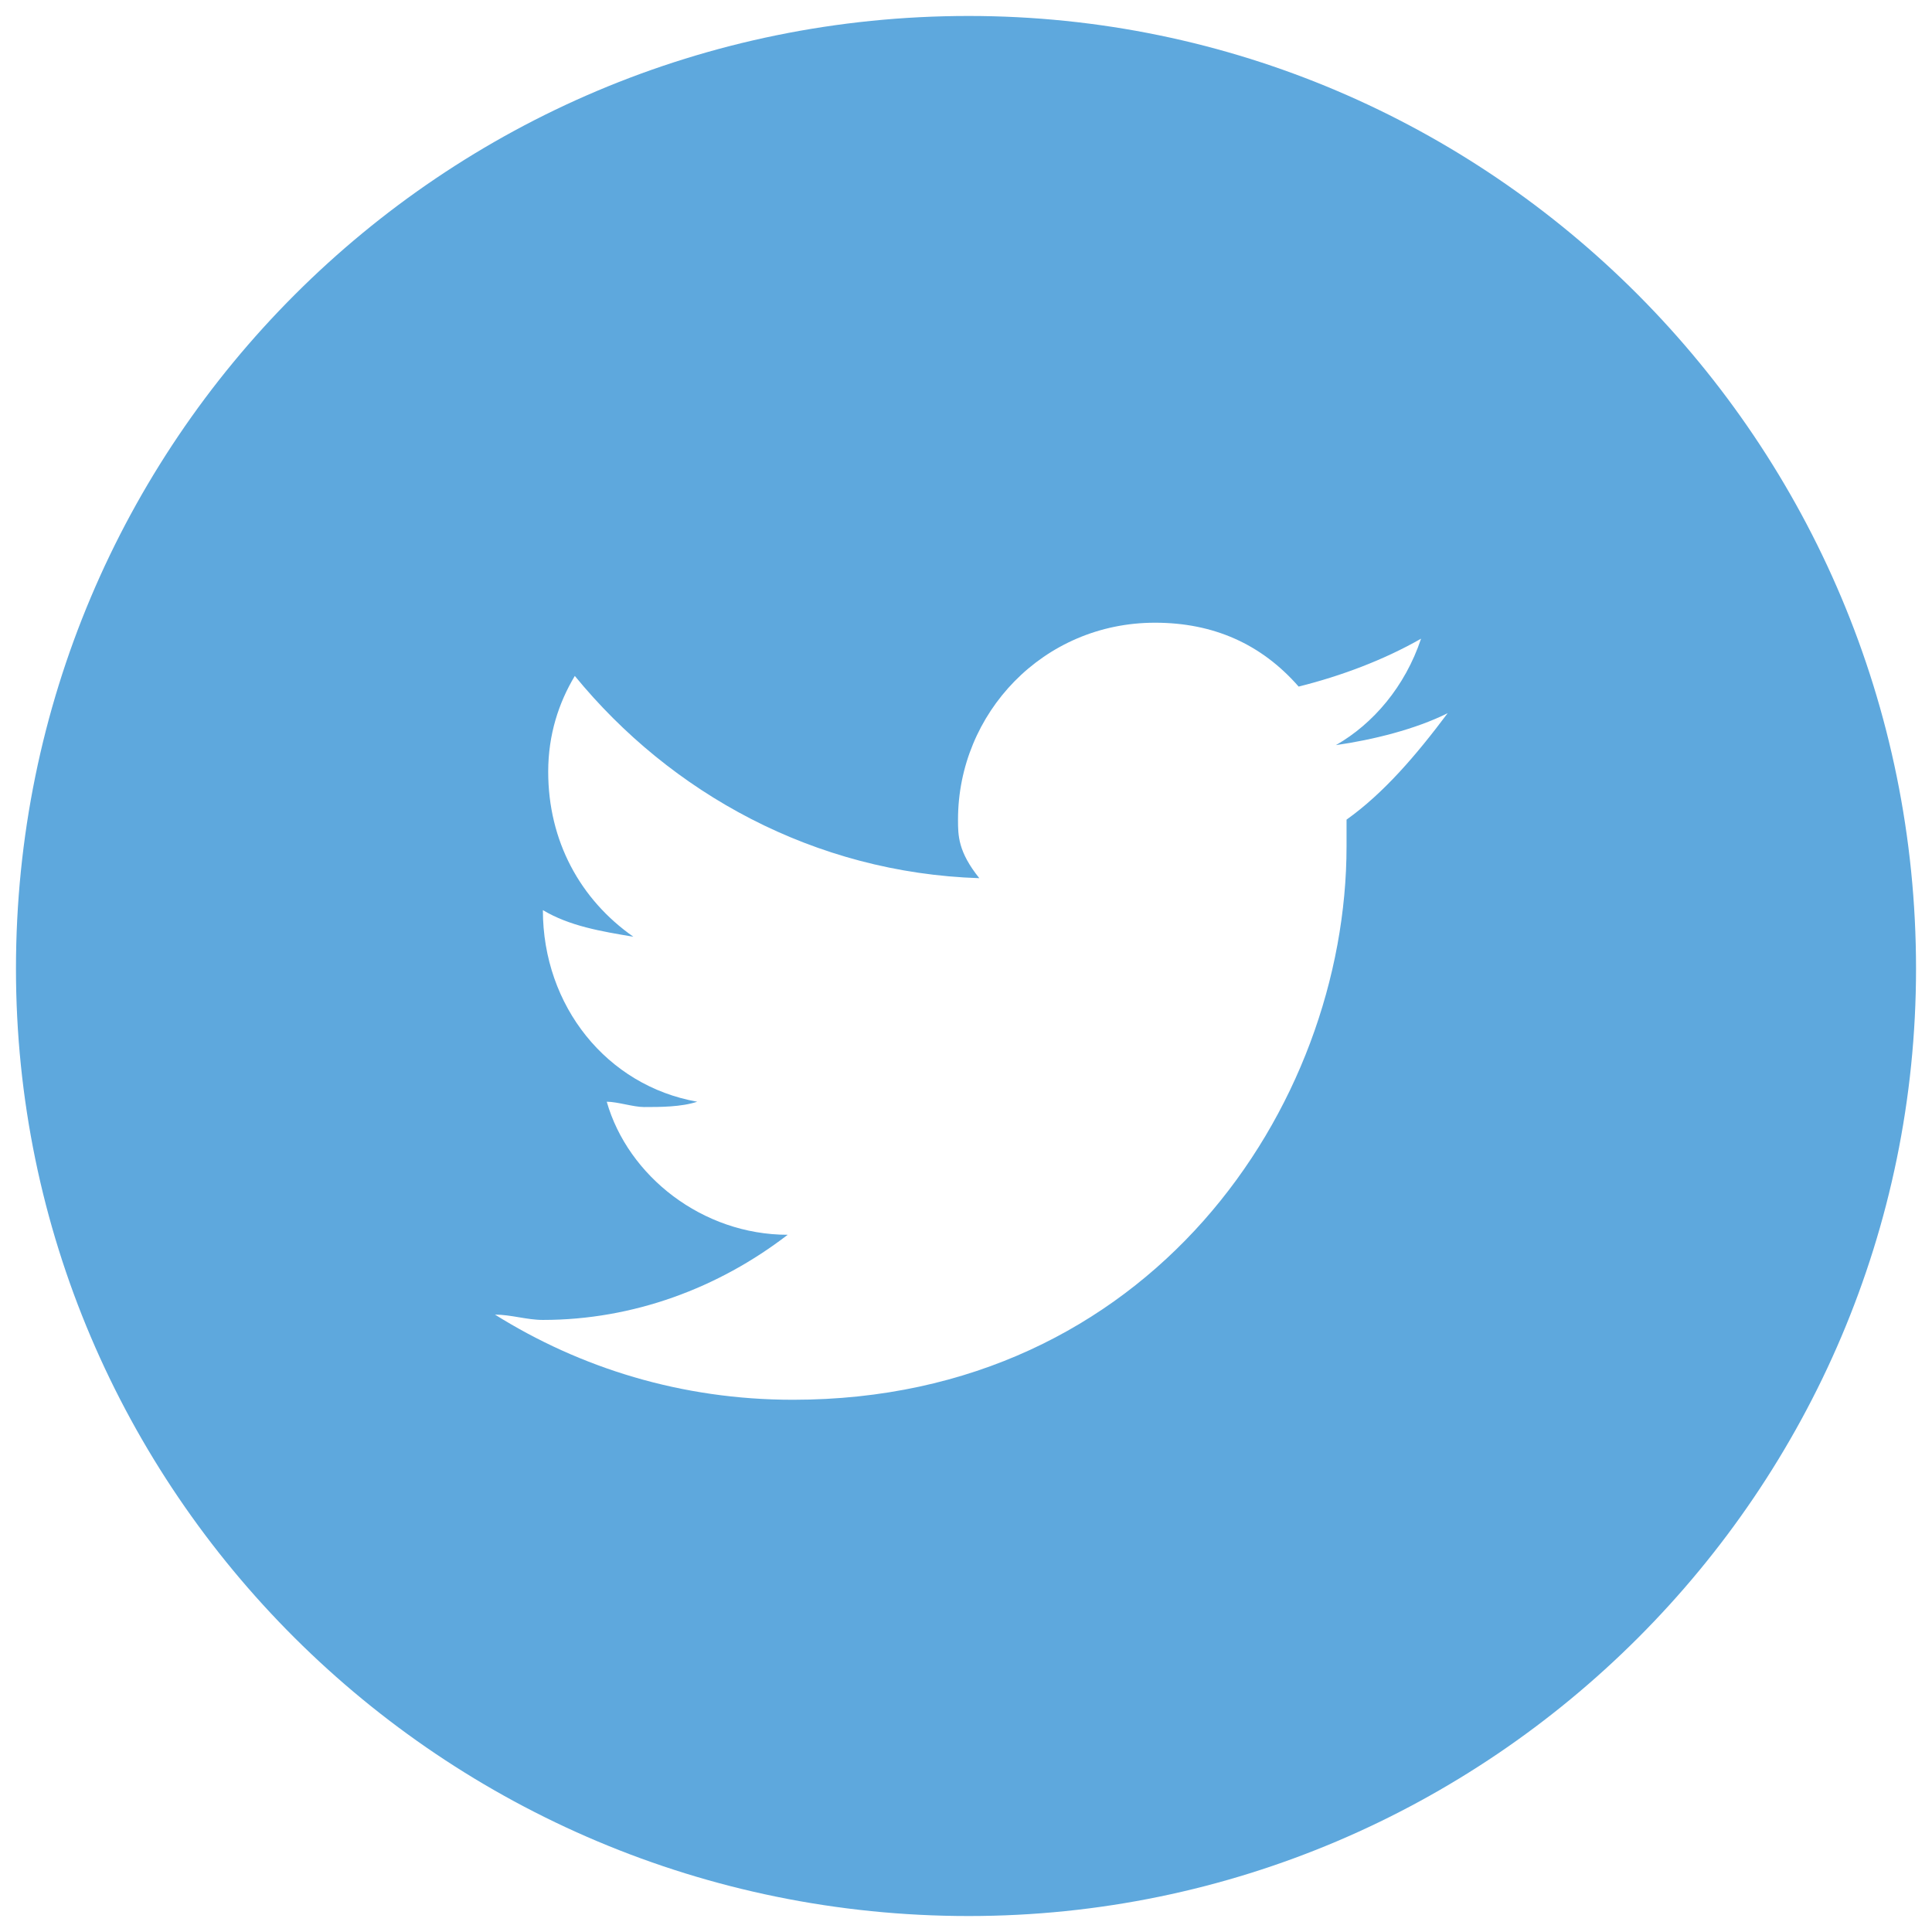 <?xml version="1.0" encoding="utf-8"?>
<!-- Generator: Adobe Illustrator 18.1.1, SVG Export Plug-In . SVG Version: 6.00 Build 0)  -->
<svg version="1.1" id="Capa_1" xmlns="http://www.w3.org/2000/svg" xmlns:xlink="http://www.w3.org/1999/xlink" x="0px" y="0px"
	 viewBox="0 0 36.3 36.3" enable-background="new 0 0 36.3 36.3" xml:space="preserve">
<path fill="#5EA8DD" d="M18.2,0.3c-9.9,0-17.9,8-17.9,17.9C0.3,28,8.3,36,18.2,36C28,36,36,28,36,18.2C36,8.3,28,0.3,18.2,0.3z
	 M25.3,15.4c0,0.2,0,0.3,0,0.5c0,4.9-3.7,10.4-10.4,10.4c-2.1,0-4-0.6-5.6-1.6c0.3,0,0.6,0.1,0.9,0.1c1.7,0,3.3-0.6,4.6-1.6
	c-1.6,0-3-1.1-3.4-2.5c0.2,0,0.5,0.1,0.7,0.1c0.3,0,0.7,0,1-0.1c-1.7-0.3-2.9-1.8-2.9-3.6v0c0.5,0.3,1.1,0.4,1.7,0.5
	c-1-0.7-1.6-1.8-1.6-3.1c0-0.7,0.2-1.3,0.5-1.8c1.8,2.2,4.5,3.7,7.6,3.8C18,16,18,15.7,18,15.4c0-2,1.6-3.7,3.7-3.7
	c1.1,0,2,0.4,2.7,1.2c0.8-0.2,1.6-0.5,2.3-0.9c-0.3,0.9-0.9,1.6-1.6,2c0.7-0.1,1.5-0.3,2.1-0.6C26.6,14.2,26,14.9,25.3,15.4z"/>
</svg>
